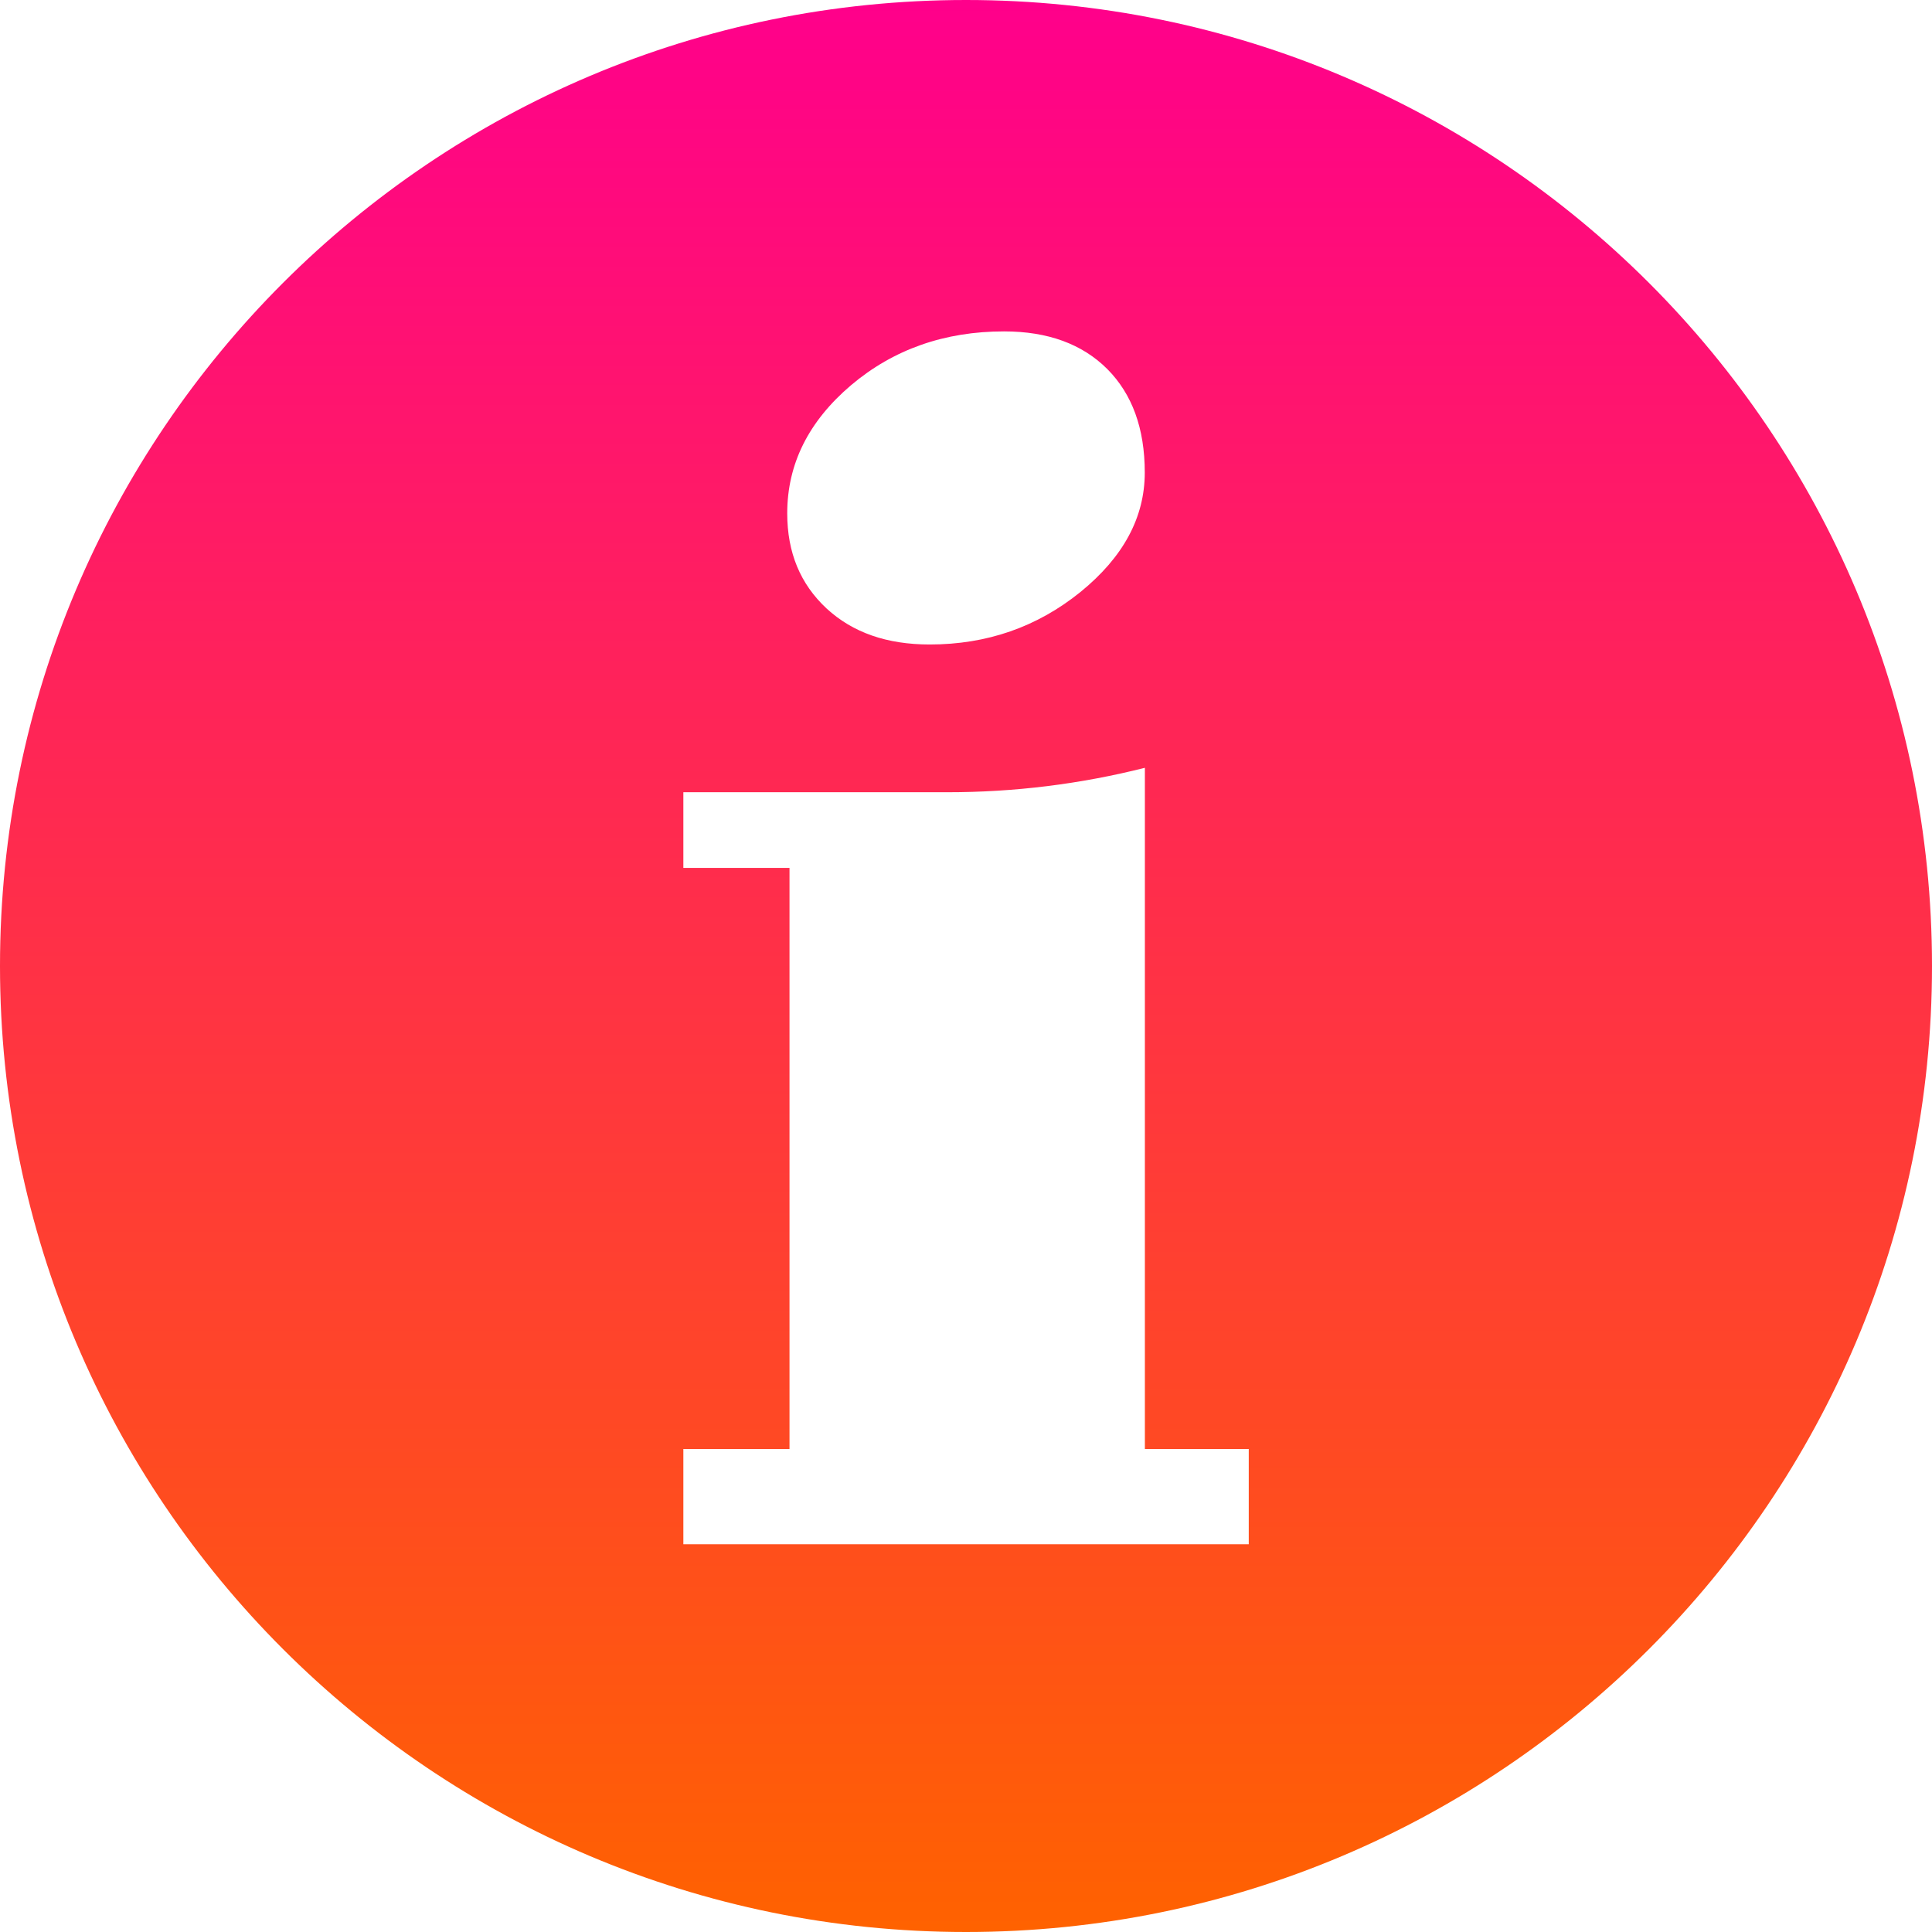 <svg width="17" height="17" viewBox="0 0 17 17" fill="none" xmlns="http://www.w3.org/2000/svg">
<path fill-rule="evenodd" clip-rule="evenodd" d="M8.5 0C13.194 0 17 3.806 17 8.5C17 13.194 13.194 17 8.5 17C3.806 17 0 13.194 0 8.5C0 3.806 3.806 0 8.5 0ZM10.988 13.588H6.013V12.75H6.947V7.637H6.013V6.971H8.338C8.925 6.971 9.503 6.9 10.074 6.756V12.75H10.988L10.988 13.588ZM8.835 2.916C9.22 2.916 9.523 3.027 9.744 3.248C9.962 3.468 10.073 3.769 10.073 4.158C10.073 4.552 9.885 4.902 9.506 5.21C9.126 5.517 8.684 5.671 8.181 5.671C7.803 5.671 7.503 5.566 7.273 5.354C7.042 5.139 6.927 4.862 6.927 4.517C6.927 4.082 7.115 3.707 7.489 3.389C7.862 3.074 8.311 2.916 8.835 2.916Z" fill="url(#paint0_linear_1_13)"/>
<defs>
<linearGradient id="paint0_linear_1_13" x1="8.5" y1="0" x2="8.5" y2="17" gradientUnits="userSpaceOnUse">
<stop stop-color="#FF008B"/>
<stop offset="1" stop-color="#FF6200"/>
</linearGradient>
</defs>
</svg>
